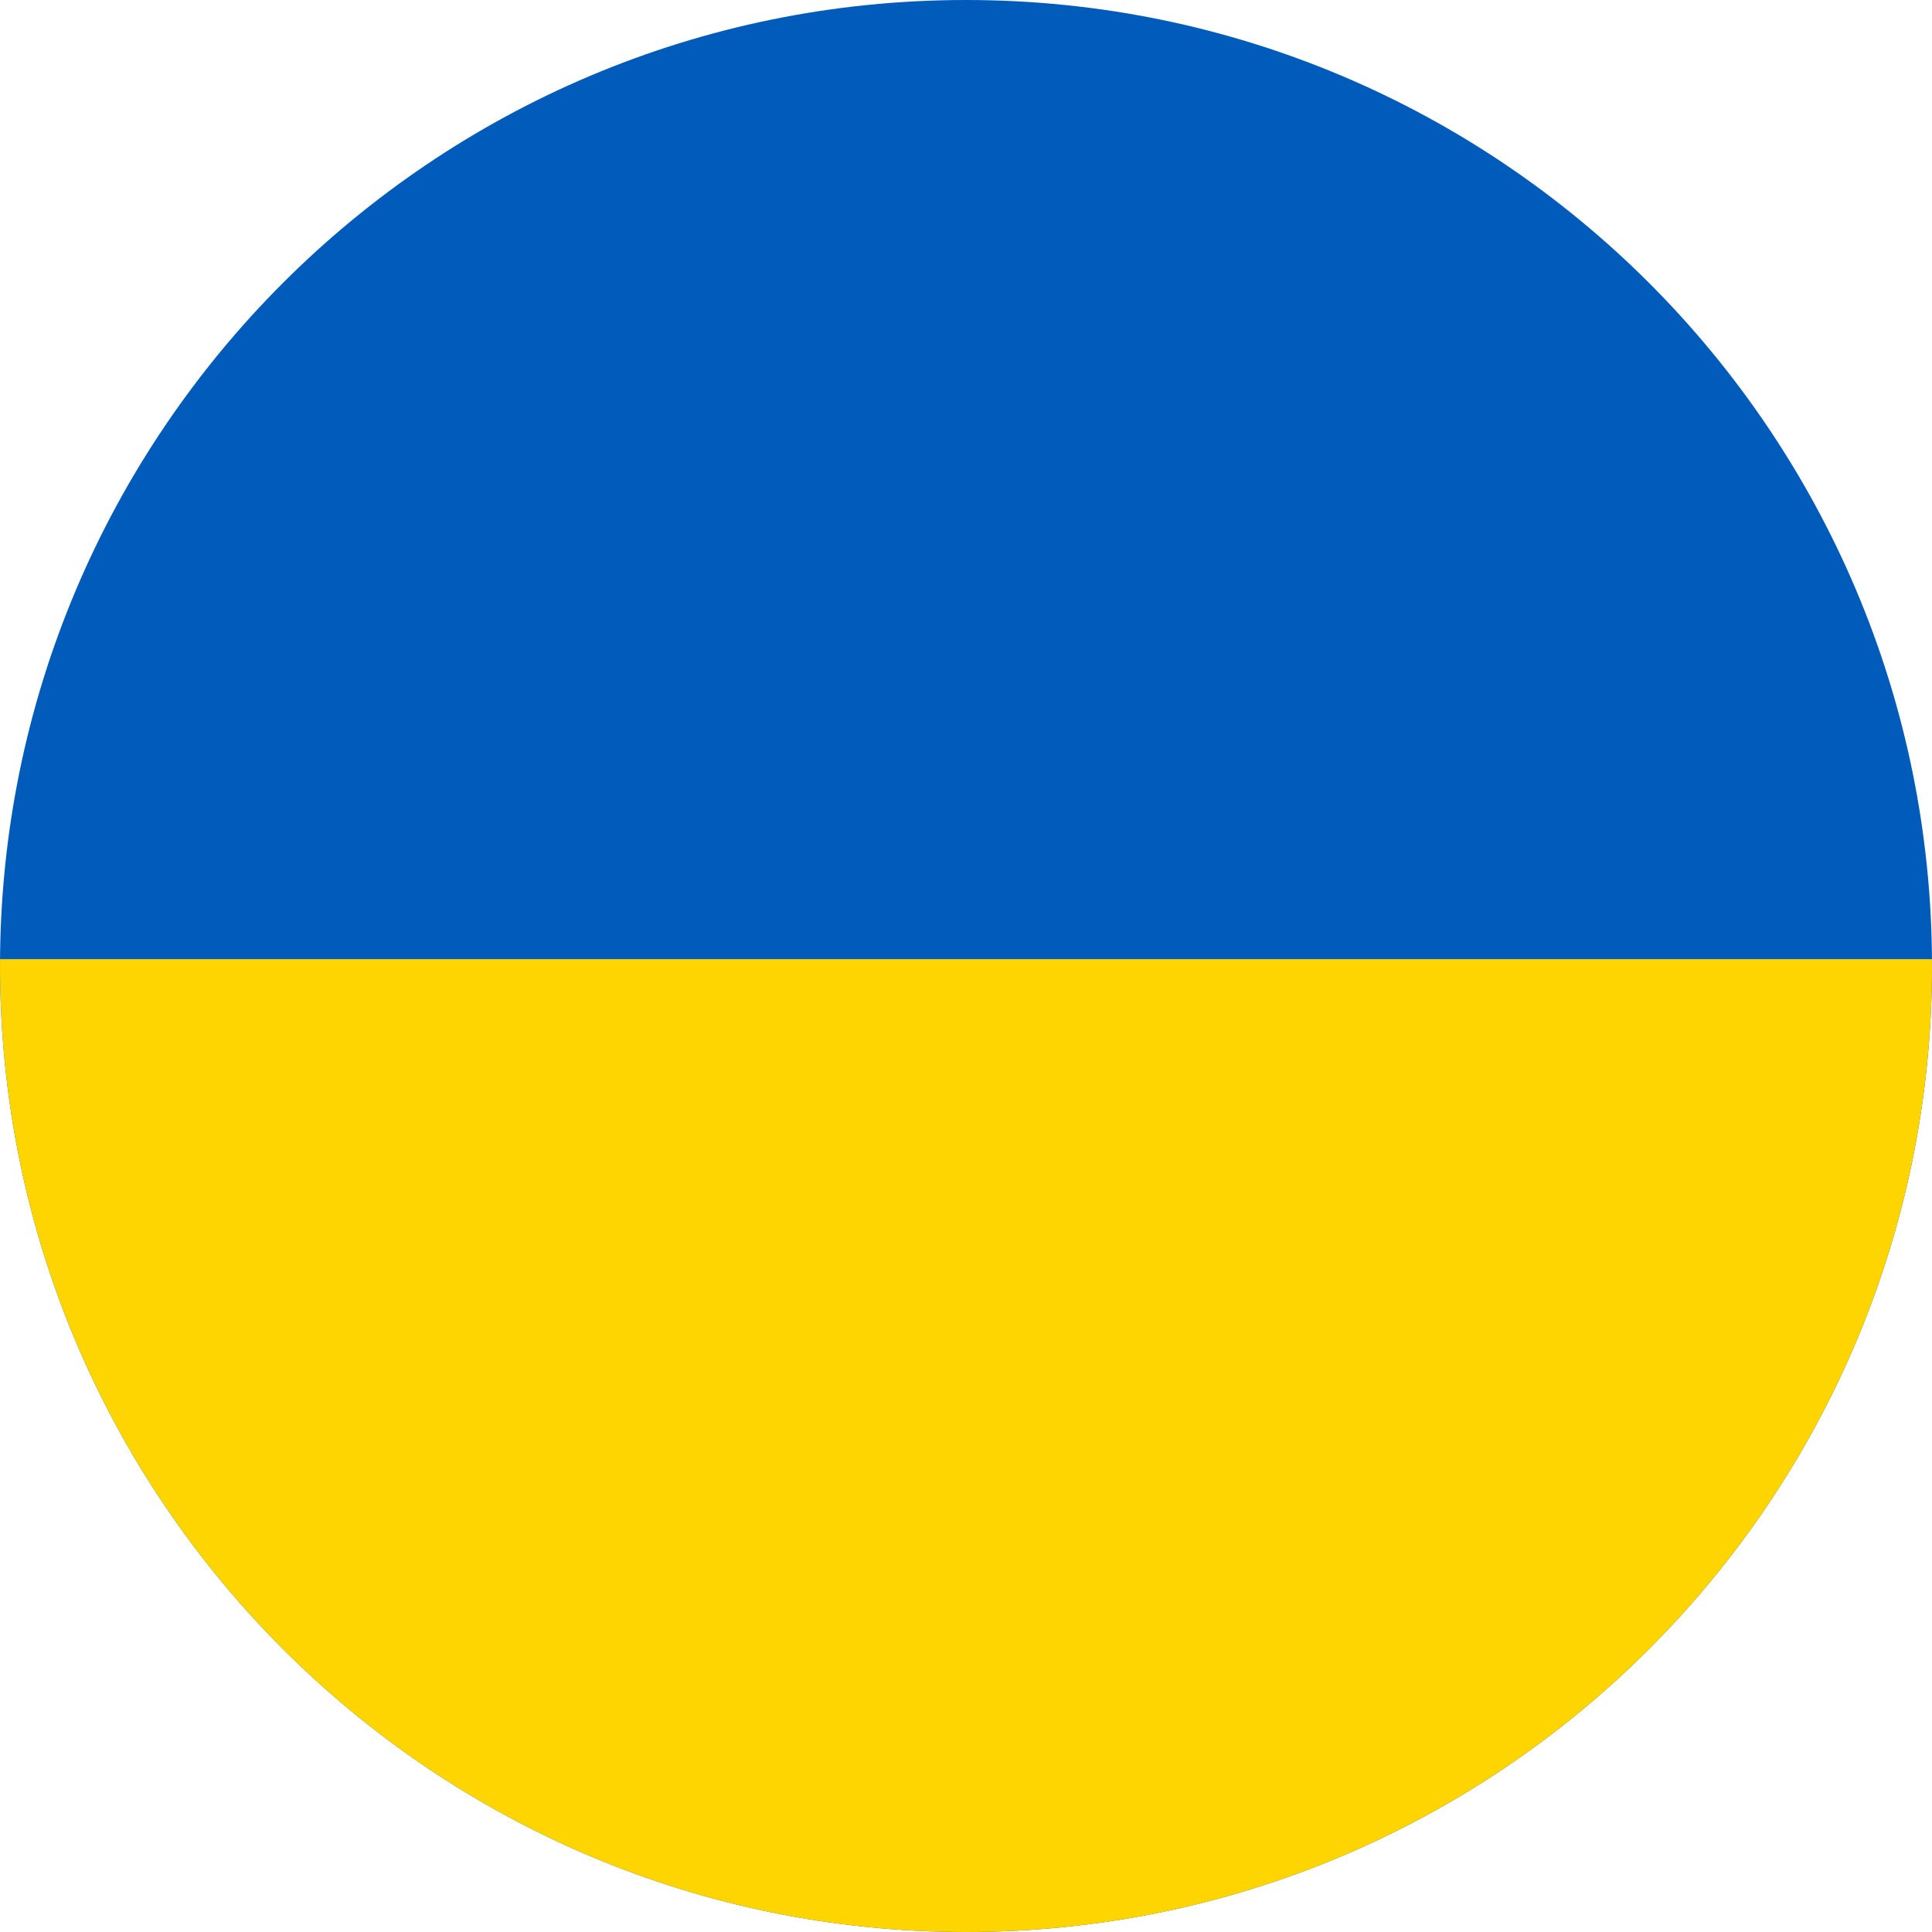 <svg width="22" height="22" viewBox="0 0 22 22" fill="none" xmlns="http://www.w3.org/2000/svg">
<g clip-path="url(#clip0_3_16)">
<path d="M11 0C4.925 0 3.10611e-05 4.925 3.10611e-05 10.999C3.10611e-05 17.075 4.925 22 11 22C17.075 22 22 17.075 22 10.999C22 4.925 17.075 0 11 0Z" fill="#005BBB"/>
<path d="M21.999 10.922H0.001L6.15787e-05 10.999C6.15787e-05 17.075 4.925 22 11 22C17.075 22 22 17.075 22 10.999L21.999 10.922Z" fill="#FFD500"/>
</g>
<defs>
<clipPath id="clip0_3_16">
<rect width="22" height="22" fill="white"/>
</clipPath>
</defs>
</svg>
